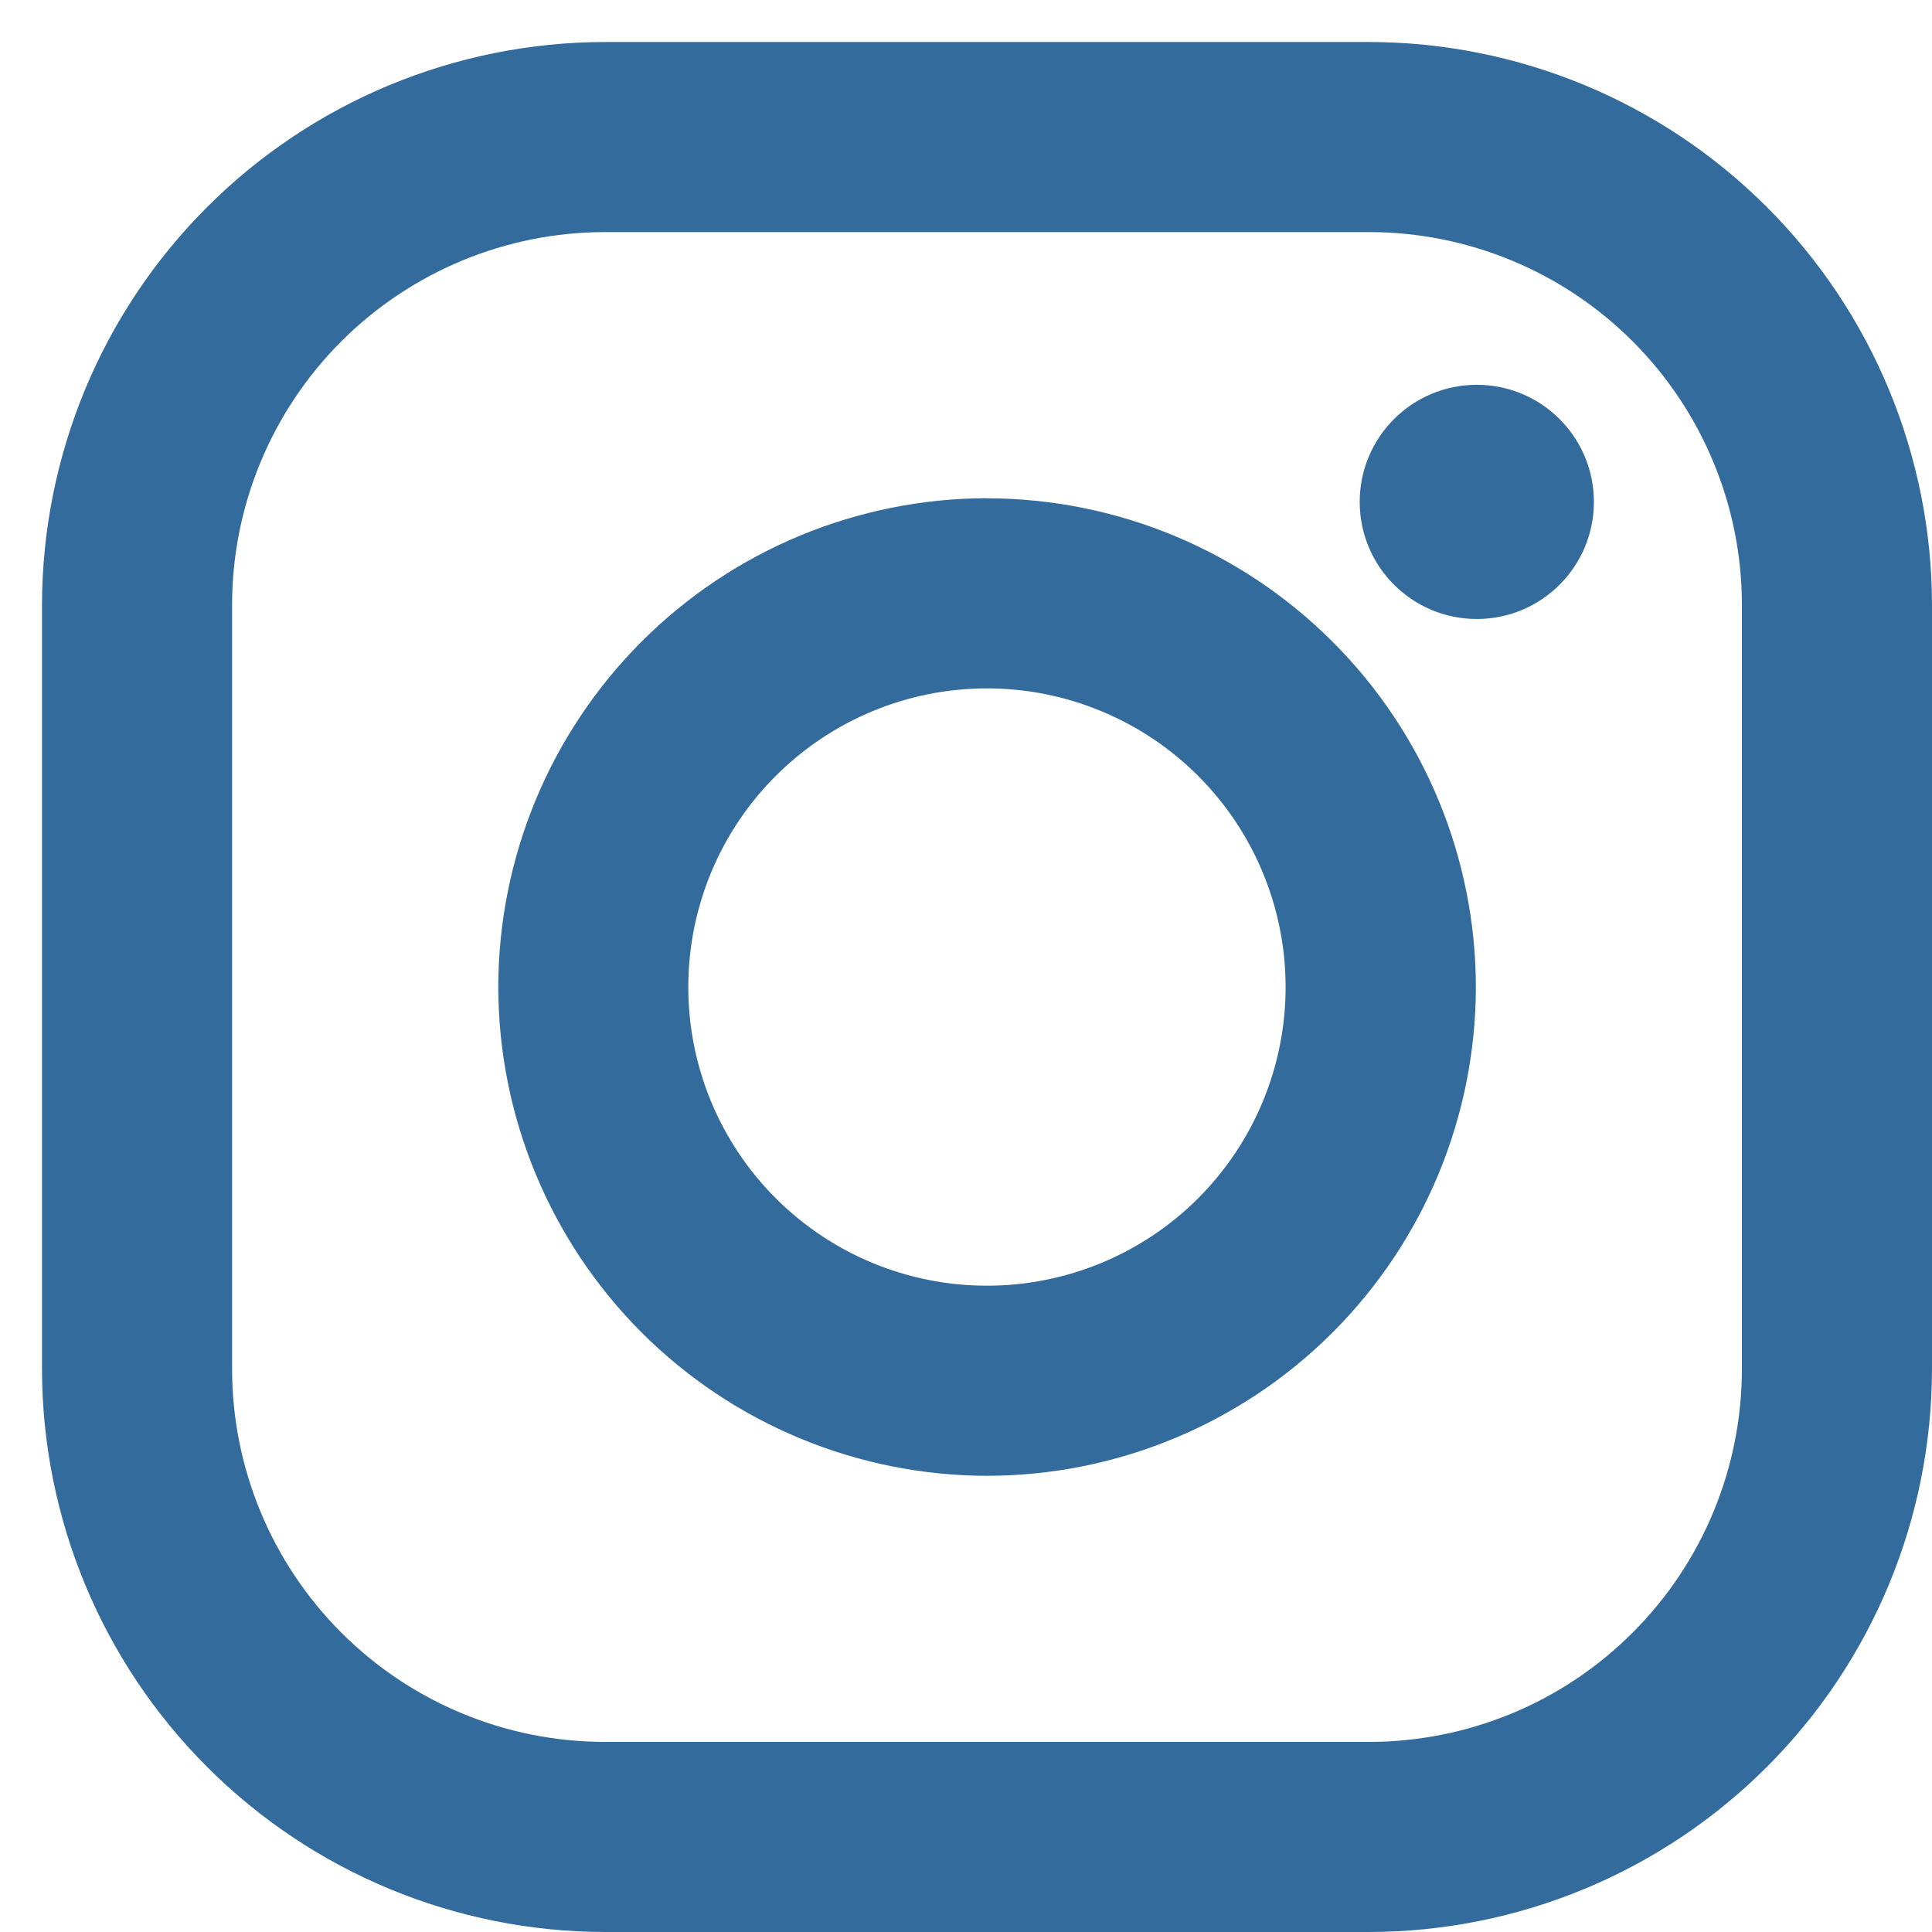 <?xml version="1.0" encoding="UTF-8"?>
<svg xmlns="http://www.w3.org/2000/svg" width="23" height="23" viewBox="0 0 23 23" fill="none">
  <path d="M16.297 0.5H7.202C5.425 0.502 3.721 1.209 2.465 2.466C1.208 3.722 0.502 5.426 0.5 7.203L0.5 16.298C0.502 18.075 1.209 19.779 2.466 21.035C3.722 22.292 5.426 22.998 7.203 23H16.298C18.075 22.998 19.779 22.291 21.035 21.034C22.292 19.778 22.998 18.074 23 16.297V7.202C22.998 5.425 22.291 3.721 21.034 2.465C19.778 1.208 18.074 0.502 16.297 0.5V0.5ZM20.737 16.297C20.737 16.88 20.622 17.457 20.399 17.996C20.176 18.535 19.849 19.024 19.436 19.436C19.024 19.849 18.535 20.176 17.996 20.399C17.457 20.622 16.88 20.737 16.297 20.737H7.202C6.025 20.737 4.896 20.269 4.063 19.436C3.231 18.603 2.763 17.474 2.763 16.297V7.202C2.763 6.025 3.231 4.896 4.064 4.063C4.897 3.231 6.026 2.763 7.203 2.763H16.298C17.475 2.763 18.604 3.231 19.437 4.064C20.269 4.897 20.737 6.026 20.737 7.203V16.298V16.297Z" fill="#336B9D"></path>
  <path d="M11.749 5.931C10.207 5.934 8.729 6.547 7.638 7.638C6.548 8.729 5.934 10.207 5.932 11.75C5.934 13.292 6.547 14.771 7.638 15.863C8.729 16.953 10.208 17.567 11.75 17.569C13.293 17.568 14.773 16.954 15.864 15.863C16.955 14.772 17.568 13.293 17.57 11.75C17.568 10.207 16.954 8.728 15.862 7.638C14.771 6.547 13.292 5.934 11.749 5.932V5.931ZM11.749 15.306C10.806 15.306 9.902 14.932 9.235 14.265C8.568 13.598 8.194 12.694 8.194 11.751C8.194 10.808 8.568 9.903 9.235 9.237C9.902 8.57 10.806 8.195 11.749 8.195C12.692 8.195 13.597 8.57 14.264 9.237C14.93 9.903 15.305 10.808 15.305 11.751C15.305 12.694 14.93 13.598 14.264 14.265C13.597 14.932 12.692 15.306 11.749 15.306Z" fill="#336B9D"></path>
  <path d="M17.581 7.369C18.351 7.369 18.975 6.745 18.975 5.975C18.975 5.205 18.351 4.581 17.581 4.581C16.811 4.581 16.187 5.205 16.187 5.975C16.187 6.745 16.811 7.369 17.581 7.369Z" fill="#336B9D"></path>
</svg>
